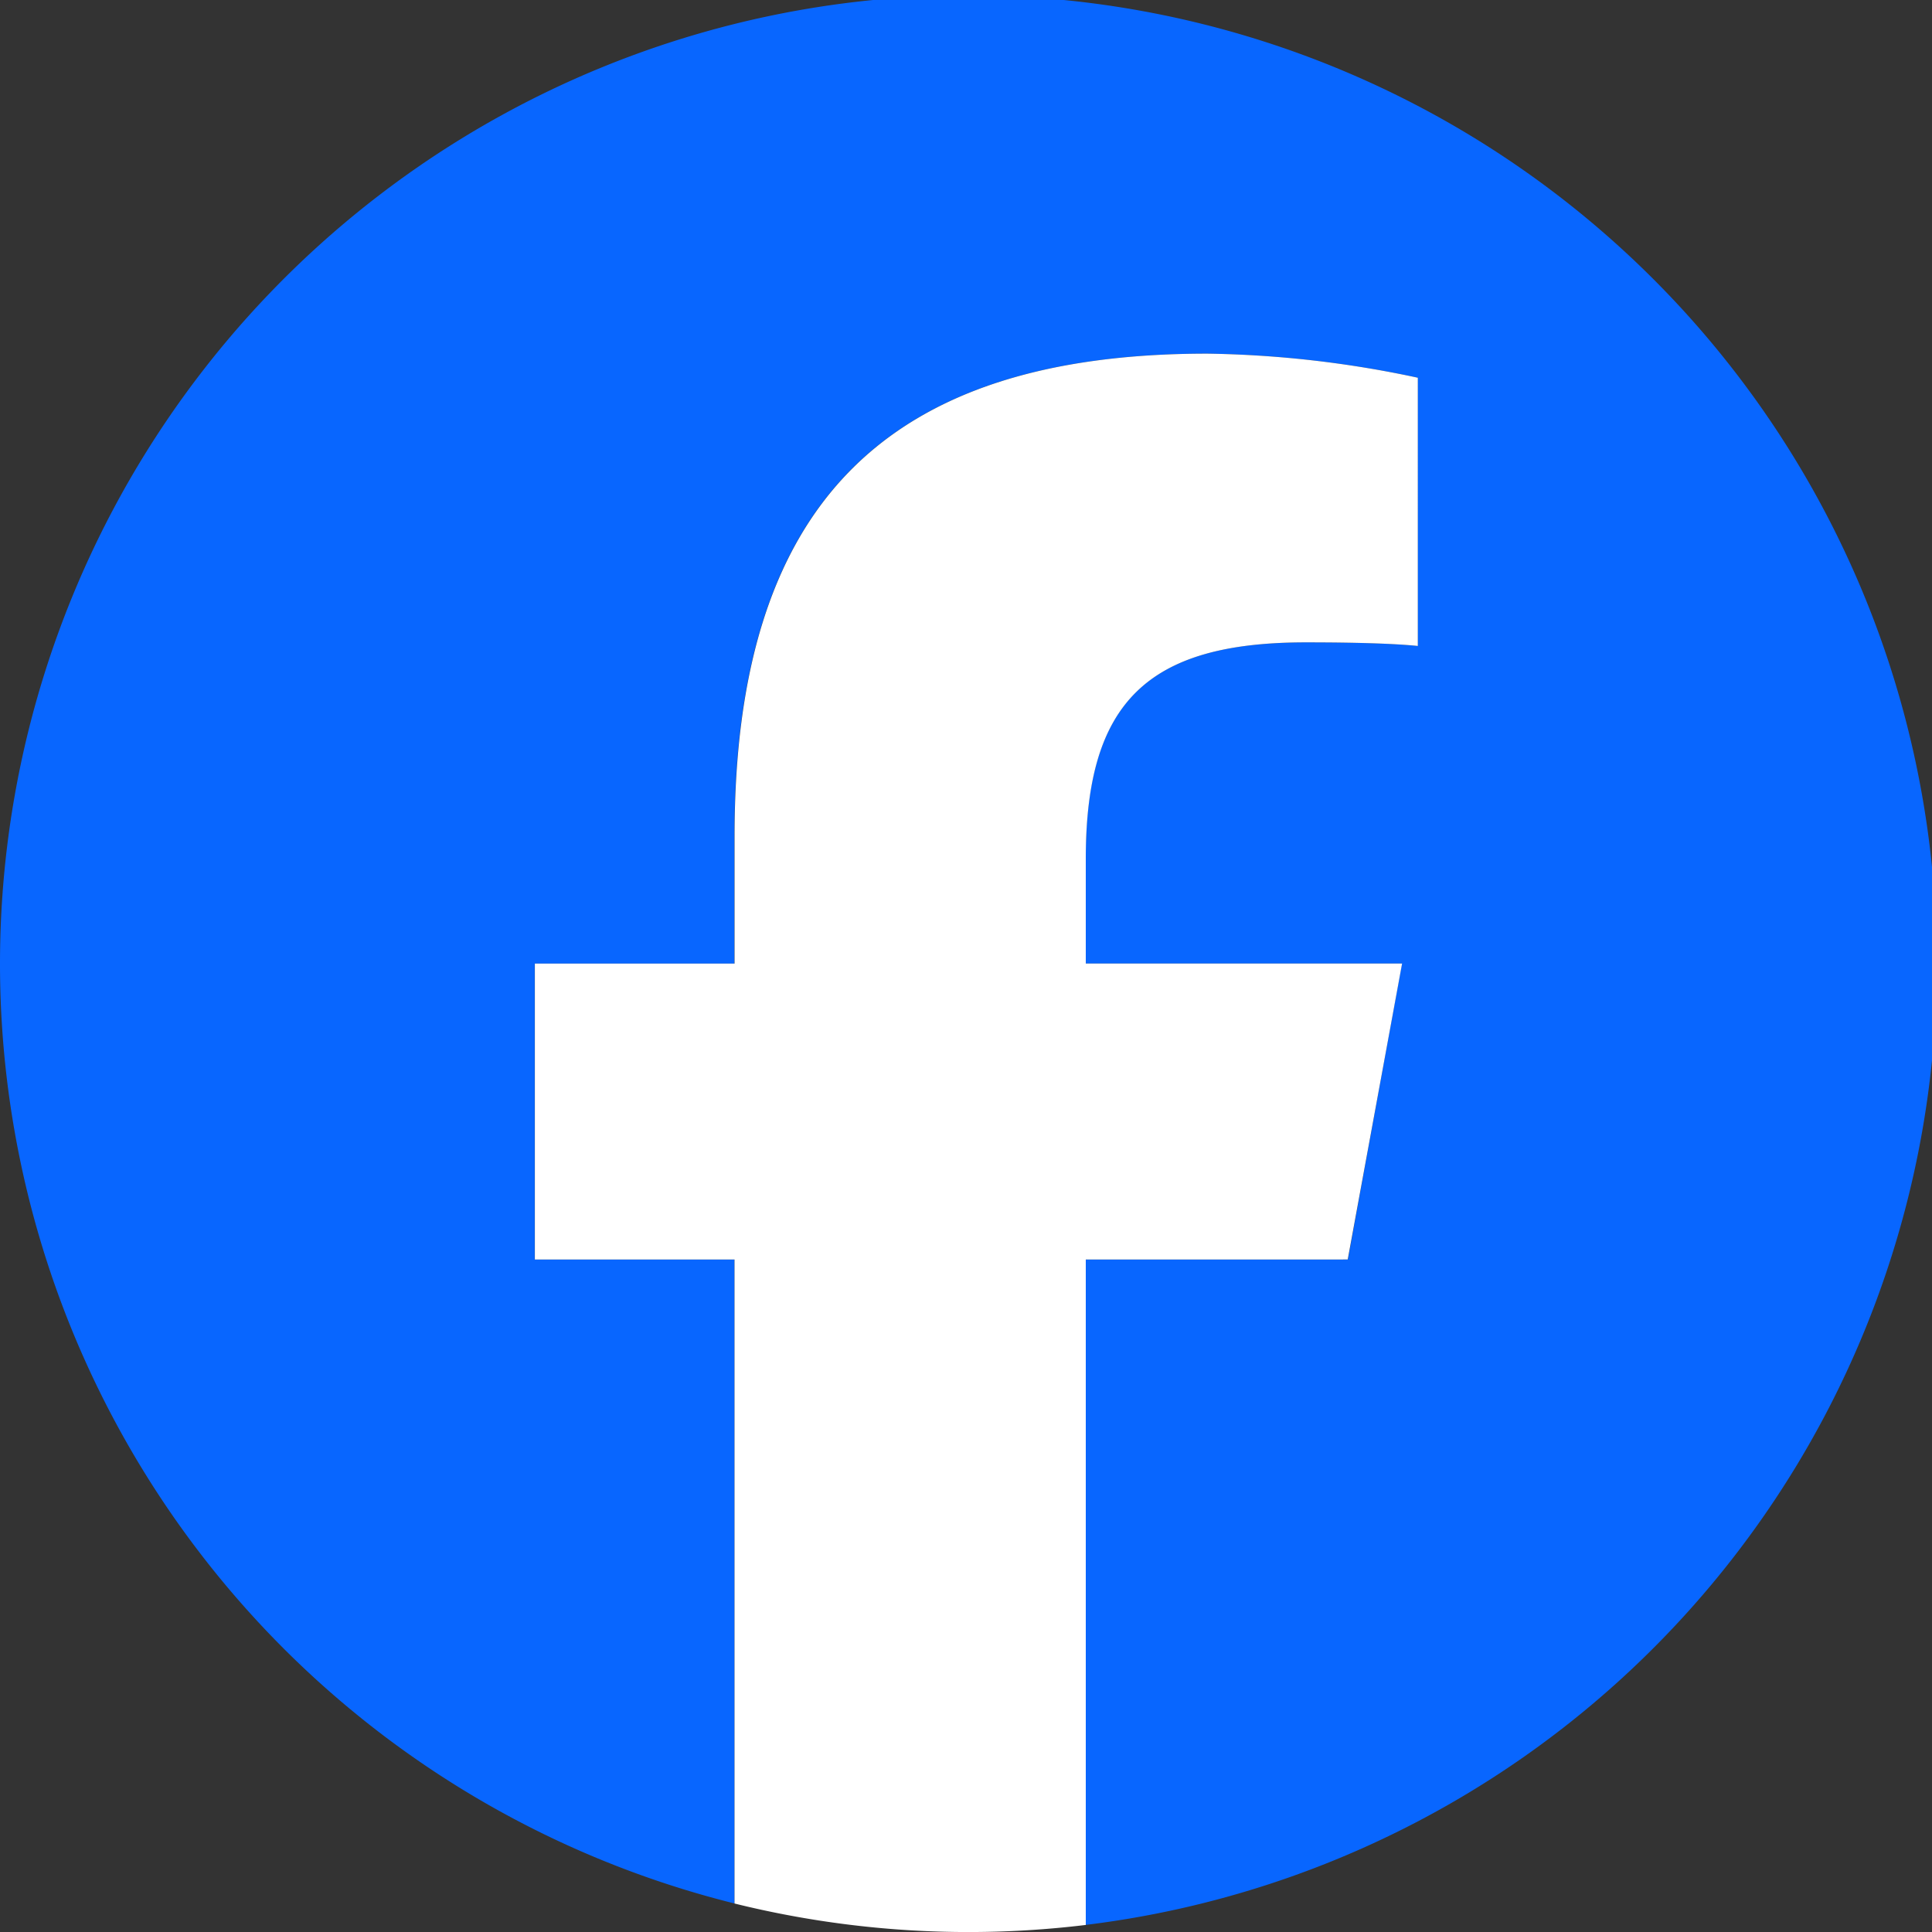 <svg xmlns="http://www.w3.org/2000/svg" xmlns:xlink="http://www.w3.org/1999/xlink" width="43" height="43" viewBox="0 0 43 43">
  <rect x="0" y="0" width="43" height="43" fill="#333333" stroke="none"/>
  <defs>
    <clipPath id="clip-path">
      <rect id="長方形_1372" data-name="長方形 1372" width="43" height="43" transform="translate(0 0.108)" fill="none"/>
    </clipPath>
  </defs>
  <g id="グループ_1048" data-name="グループ 1048" transform="translate(0 -0.108)">
    <g id="グループ_1047" data-name="グループ 1047" clip-path="url(#clip-path)">
      <path id="パス_14231" data-name="パス 14231" d="M43.108,21.554A21.554,21.554,0,1,0,16.347,42.473V28.14H11.9V21.554h4.445V18.716c0-7.336,3.32-10.737,10.522-10.737a23.766,23.766,0,0,1,4.686.535v5.971c-.509-.054-1.392-.08-2.49-.08-3.534,0-4.9,1.339-4.9,4.819v2.329h7.04L30,28.14H24.165V42.95a21.557,21.557,0,0,0,18.943-21.4" fill="#0866ff"/>
      <path id="パス_14232" data-name="パス 14232" d="M156.148,112.709l1.21-6.587h-7.04v-2.329c0-3.481,1.365-4.819,4.9-4.819,1.1,0,1.981.027,2.49.08V93.084a23.765,23.765,0,0,0-4.685-.536c-7.2,0-10.522,3.4-10.522,10.737v2.838h-4.445v6.587H142.5v14.333a21.675,21.675,0,0,0,7.818.477v-14.81Z" transform="translate(-126.152 -84.569)" fill="#fff"/>
    </g>
  </g>
</svg>
